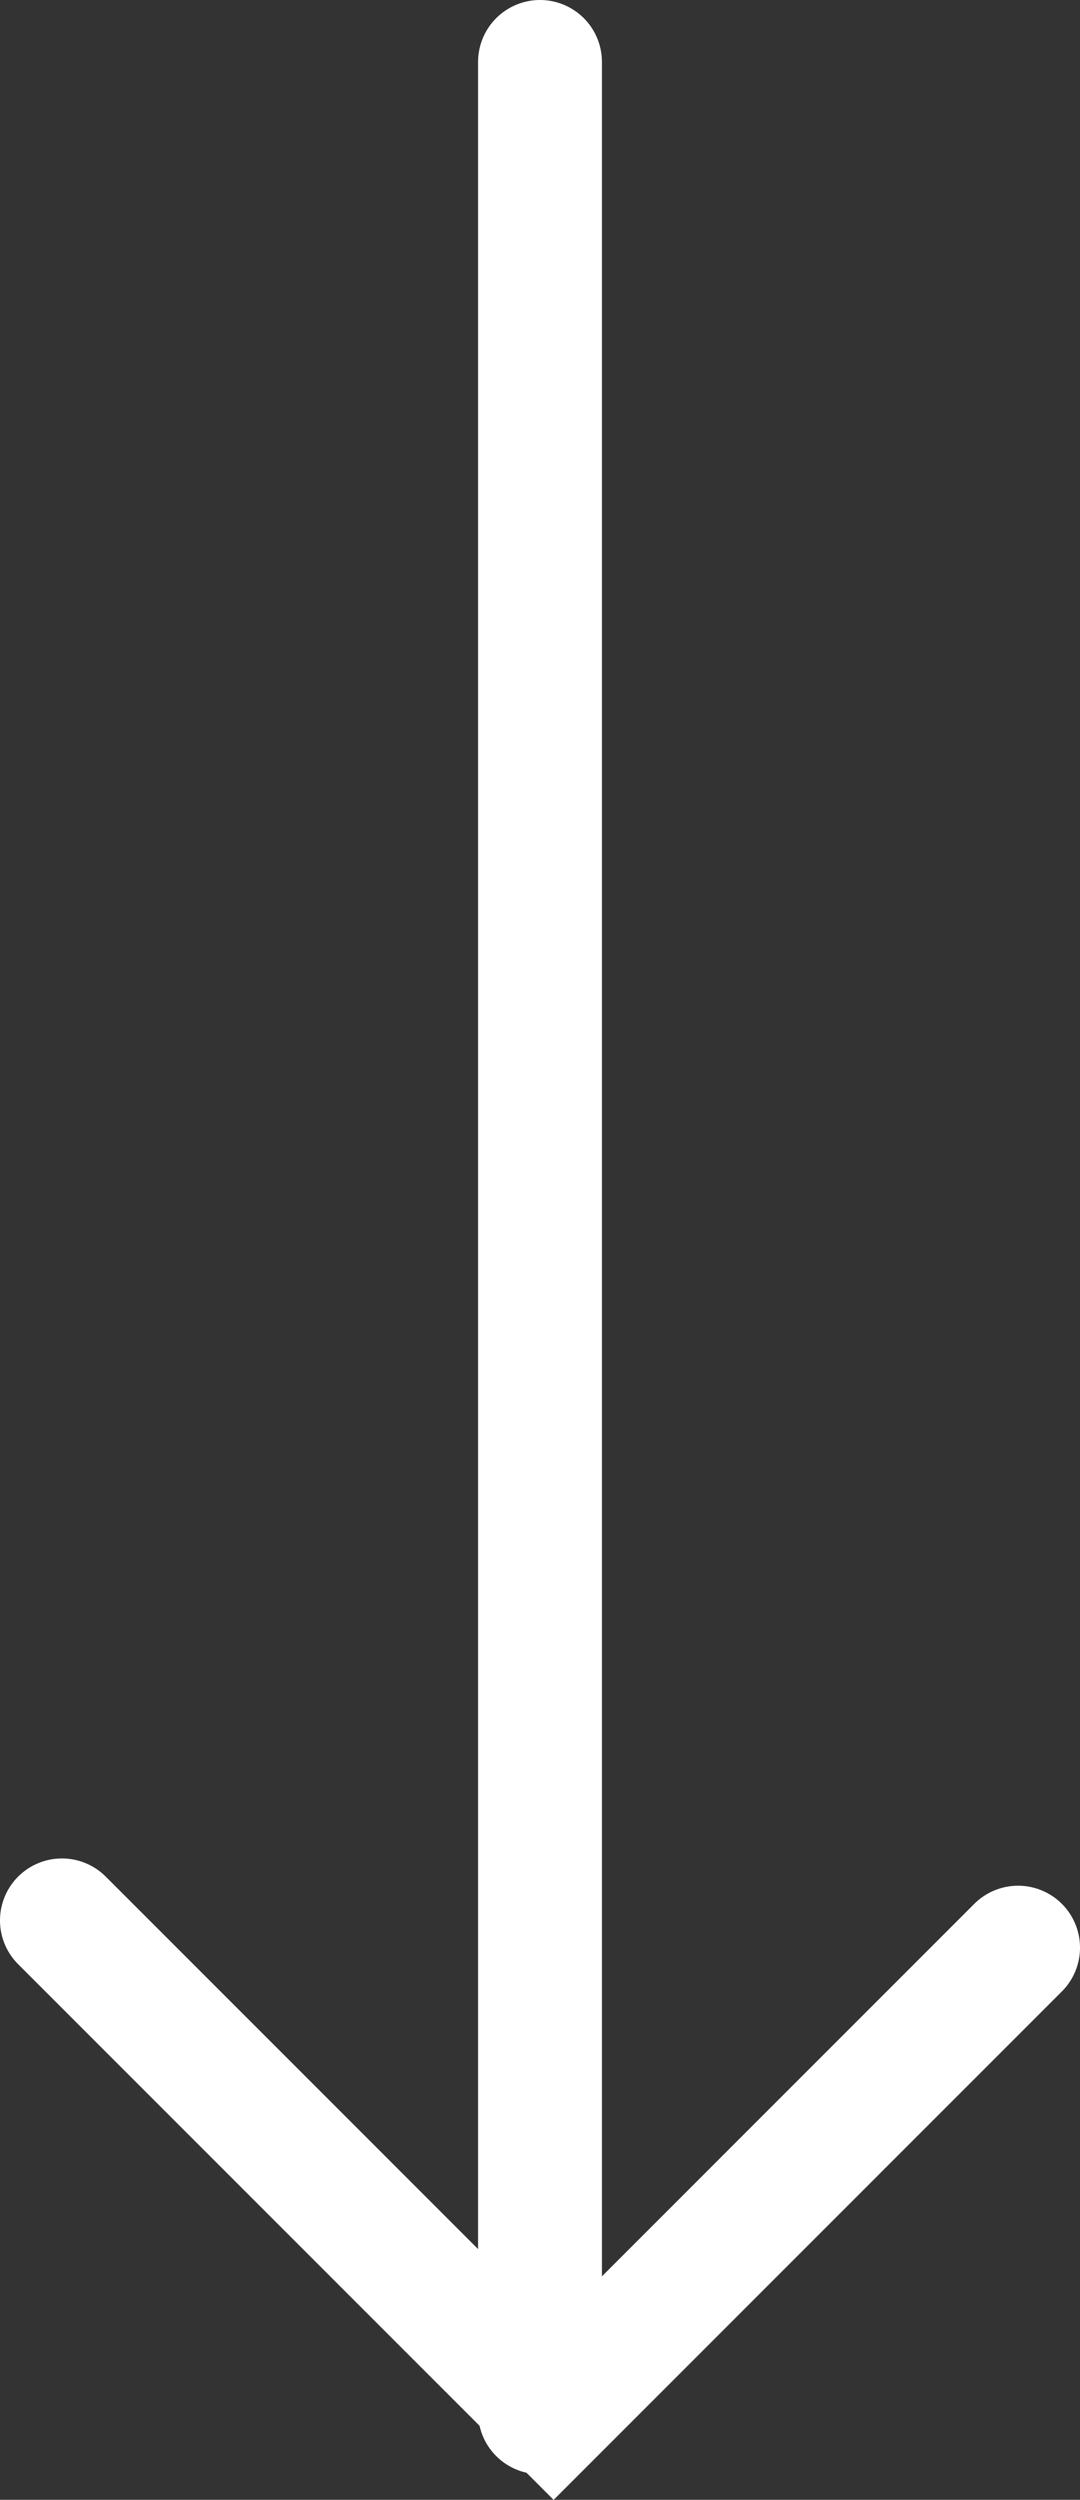 <svg id="Layer_1" data-name="Layer 1" xmlns="http://www.w3.org/2000/svg" viewBox="0 0 26.16 60.53"><rect x="0" y="0" width="26.16" height="60.53" fill="#333333" stroke="none"/><defs><style>.cls-1{fill:none;stroke:#fff;stroke-linecap:round;stroke-miterlimit:10;stroke-width:3px;}</style></defs><title>arror-down</title><polyline class="cls-1" points="1.5 46.5 13.41 58.41 24.66 47.16"/><line class="cls-1" x1="13.08" y1="58.41" x2="13.08" y2="1.5"/></svg>